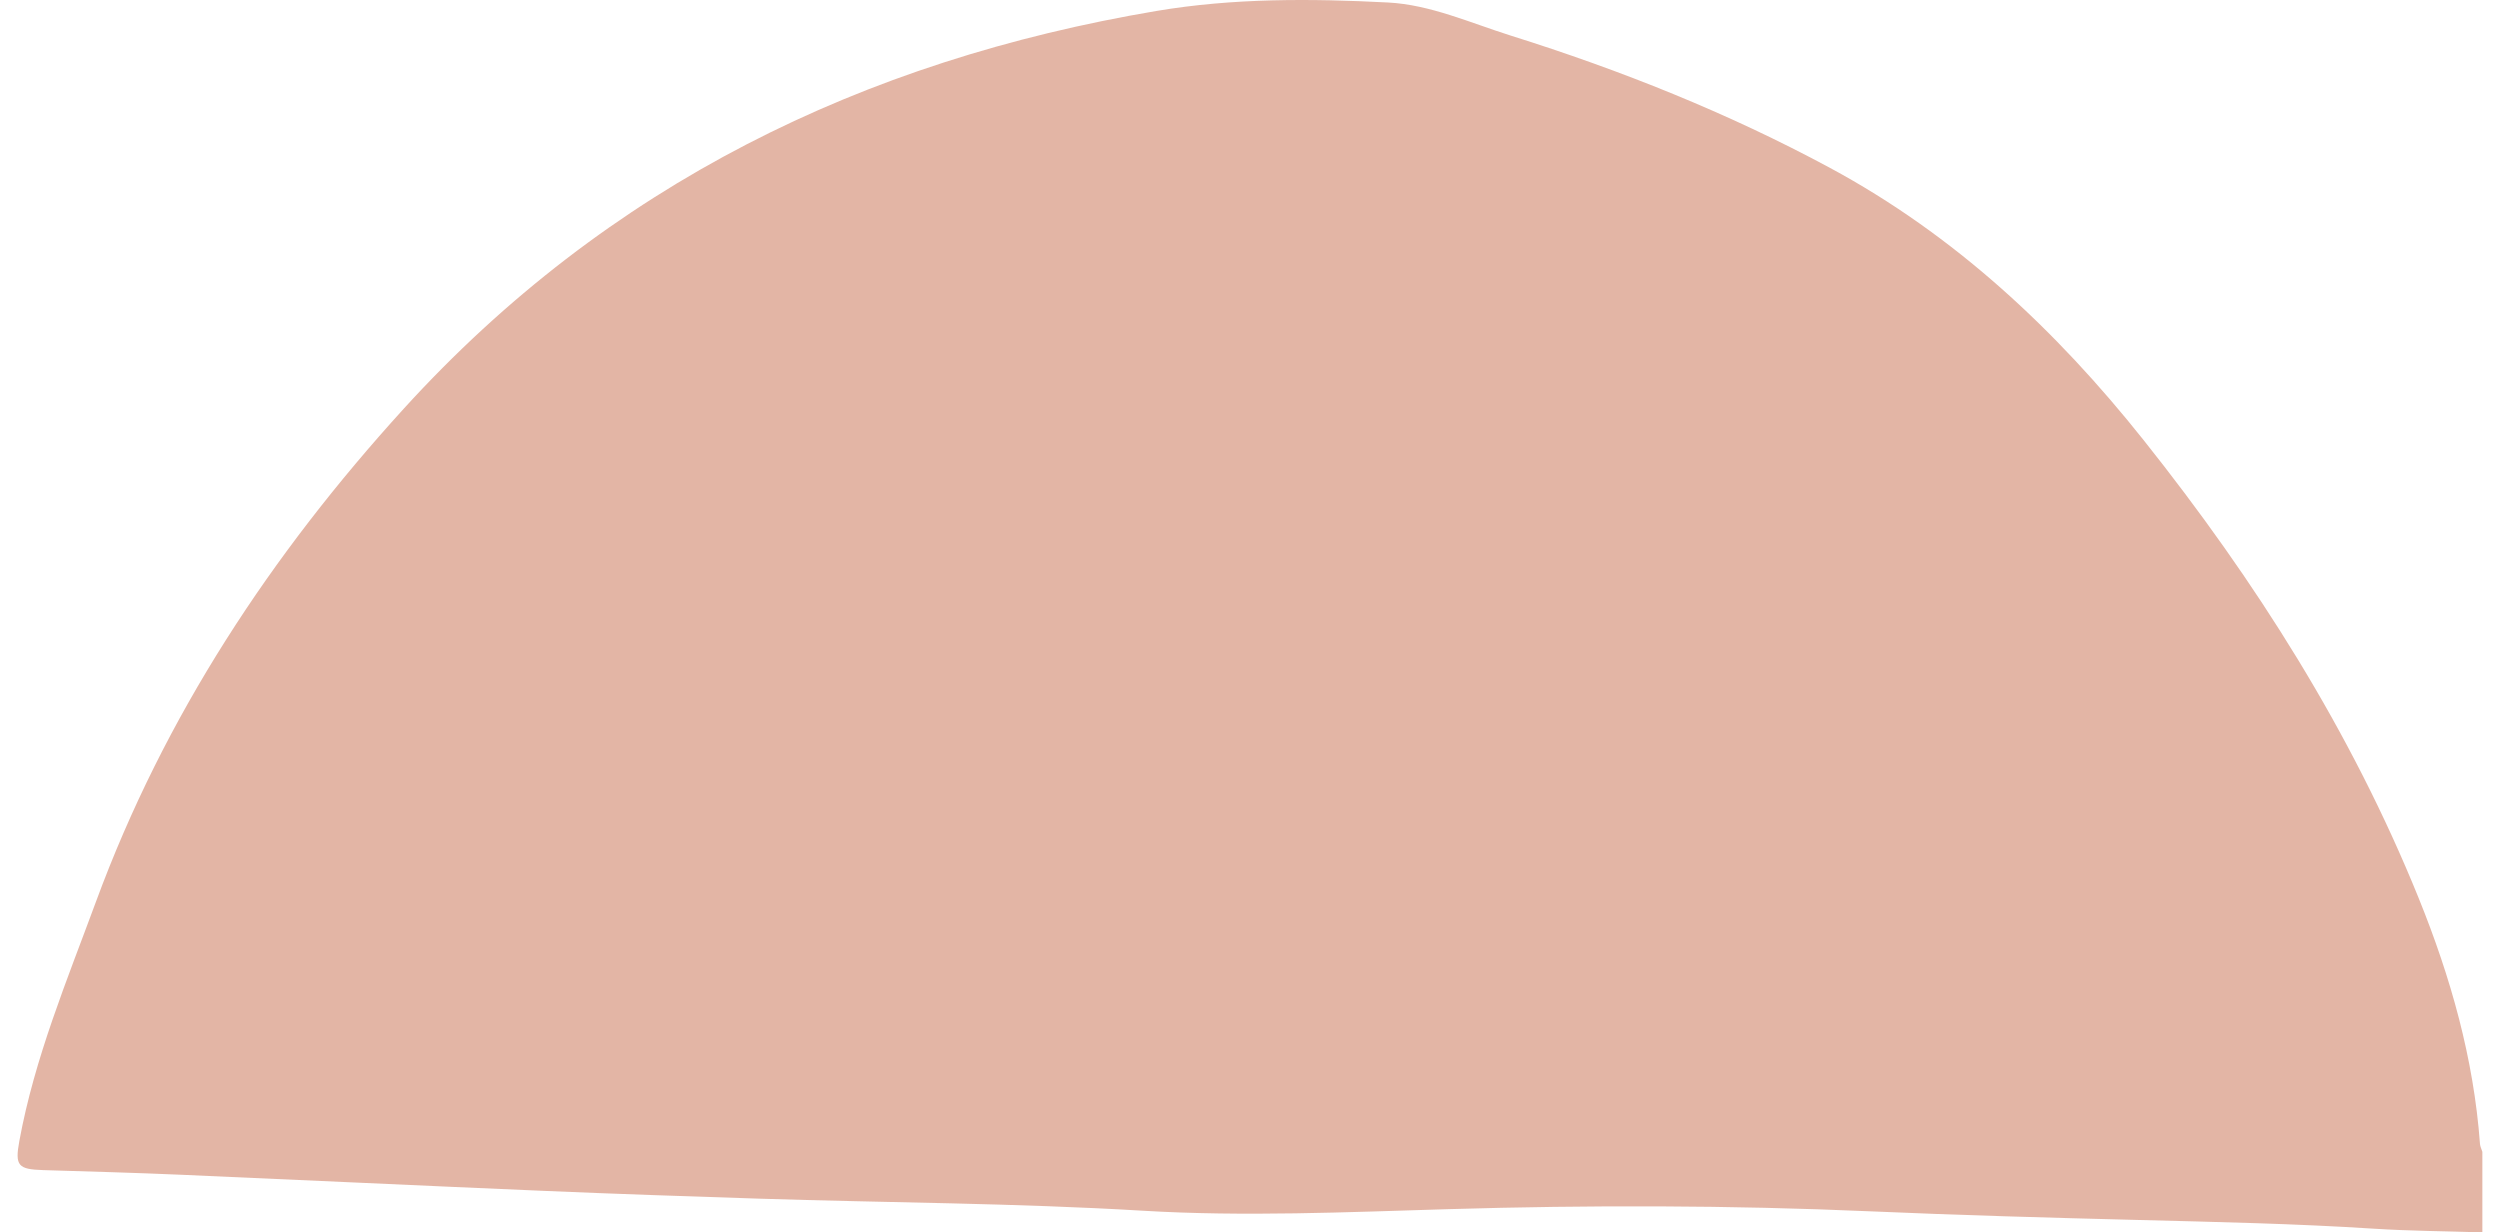 <svg xmlns="http://www.w3.org/2000/svg" width="71" height="35" viewBox="0 0 71 35" fill="none"><path d="M70.5 34.999C69.473 34.966 68.444 34.96 67.419 34.895C65.188 34.751 62.953 34.704 60.718 34.647C58.187 34.583 55.656 34.513 53.126 34.402C49.128 34.227 45.127 34.222 41.132 34.34C38.24 34.425 35.343 34.557 32.465 34.385C28.83 34.167 25.194 34.158 21.559 34.042C19.523 33.976 17.488 33.908 15.453 33.821C12.015 33.676 8.578 33.511 5.141 33.363C3.836 33.306 2.531 33.271 1.226 33.231C0.513 33.209 0.42 33.107 0.549 32.406C0.982 30.044 1.903 27.841 2.726 25.607C4.672 20.322 7.712 15.734 11.465 11.609C17.252 5.249 24.508 1.718 32.845 0.311C35.022 -0.056 37.228 -0.043 39.42 0.071C40.62 0.133 41.758 0.65 42.909 1.012C46.035 1.994 49.071 3.205 51.965 4.764C55.504 6.671 58.383 9.361 60.881 12.502C64.053 16.49 66.77 20.762 68.694 25.516C69.598 27.749 70.253 30.058 70.431 32.483C70.437 32.561 70.475 32.636 70.499 32.712V35L70.5 34.999Z" fill="#E3B5A5"></path></svg>